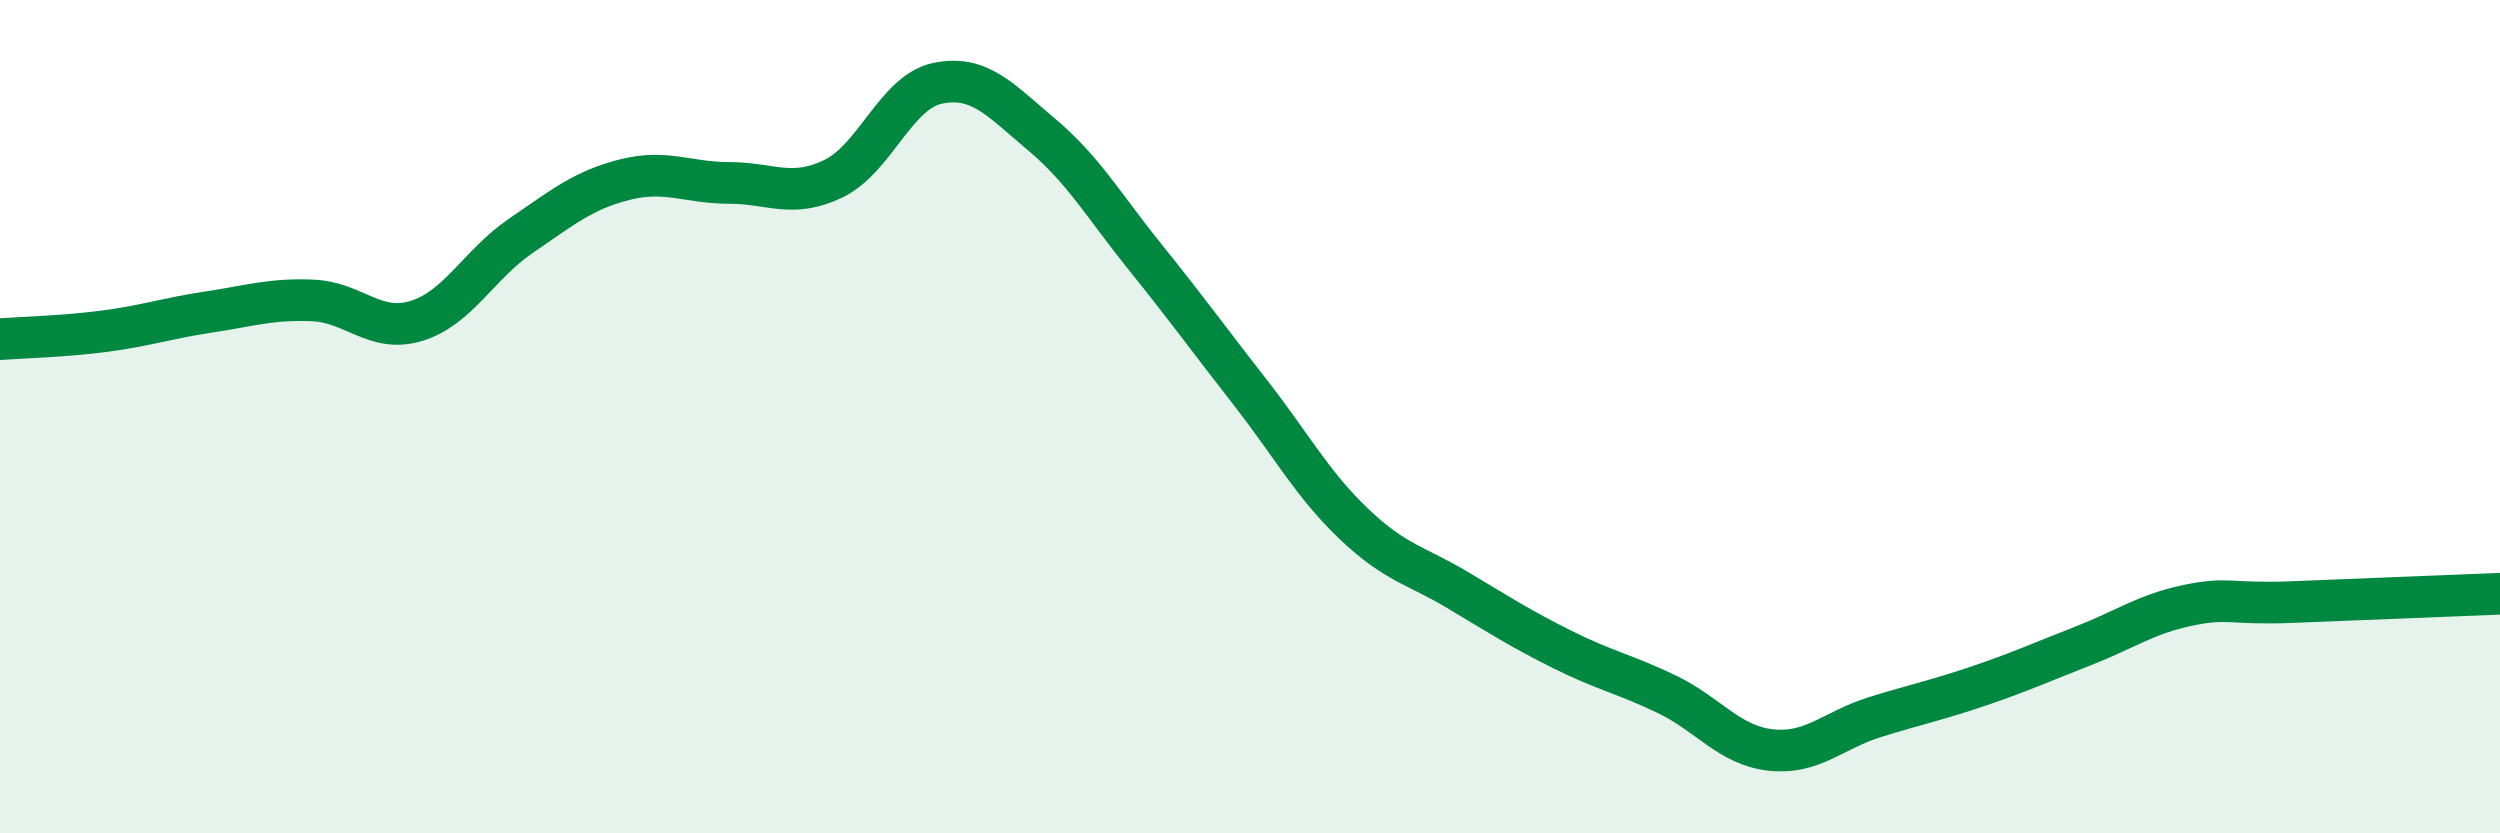 
    <svg width="60" height="20" viewBox="0 0 60 20" xmlns="http://www.w3.org/2000/svg">
      <path
        d="M 0,8.14 C 0.5,8.1 1.5,8.08 2.5,7.95 C 3.5,7.82 4,7.64 5,7.49 C 6,7.34 6.5,7.17 7.5,7.21 C 8.5,7.25 9,8.01 10,7.7 C 11,7.39 11.5,6.34 12.5,5.66 C 13.5,4.98 14,4.56 15,4.31 C 16,4.06 16.5,4.39 17.5,4.39 C 18.5,4.39 19,4.77 20,4.29 C 21,3.81 21.5,2.21 22.5,2 C 23.5,1.79 24,2.39 25,3.23 C 26,4.07 26.5,4.95 27.5,6.19 C 28.5,7.43 29,8.13 30,9.41 C 31,10.69 31.5,11.63 32.5,12.58 C 33.5,13.53 34,13.57 35,14.17 C 36,14.77 36.5,15.09 37.5,15.59 C 38.5,16.09 39,16.18 40,16.66 C 41,17.14 41.5,17.89 42.5,18 C 43.5,18.11 44,17.52 45,17.21 C 46,16.9 46.5,16.8 47.5,16.46 C 48.5,16.12 49,15.89 50,15.5 C 51,15.11 51.5,14.74 52.5,14.53 C 53.5,14.32 53.5,14.51 55,14.45 C 56.5,14.39 59,14.29 60,14.25L60 20L0 20Z"
        fill="#008740"
        opacity="0.1"
        stroke-linecap="round"
        stroke-linejoin="round"
      />
      <path
        d="M 0,8.14 C 0.5,8.1 1.5,8.08 2.5,7.95 C 3.5,7.82 4,7.64 5,7.49 C 6,7.34 6.5,7.17 7.5,7.21 C 8.5,7.25 9,8.01 10,7.7 C 11,7.39 11.5,6.34 12.5,5.66 C 13.5,4.98 14,4.56 15,4.31 C 16,4.06 16.5,4.39 17.5,4.39 C 18.5,4.39 19,4.77 20,4.29 C 21,3.81 21.5,2.21 22.5,2 C 23.5,1.79 24,2.39 25,3.23 C 26,4.07 26.5,4.95 27.5,6.19 C 28.5,7.43 29,8.13 30,9.41 C 31,10.69 31.5,11.63 32.5,12.58 C 33.5,13.53 34,13.57 35,14.17 C 36,14.77 36.5,15.09 37.5,15.59 C 38.5,16.09 39,16.18 40,16.66 C 41,17.14 41.5,17.89 42.5,18 C 43.5,18.11 44,17.52 45,17.21 C 46,16.9 46.5,16.8 47.5,16.46 C 48.5,16.12 49,15.89 50,15.5 C 51,15.11 51.5,14.74 52.5,14.53 C 53.5,14.32 53.5,14.51 55,14.45 C 56.5,14.39 59,14.29 60,14.25"
        stroke="#008740"
        stroke-width="1"
        fill="none"
        stroke-linecap="round"
        stroke-linejoin="round"
      />
    </svg>
  